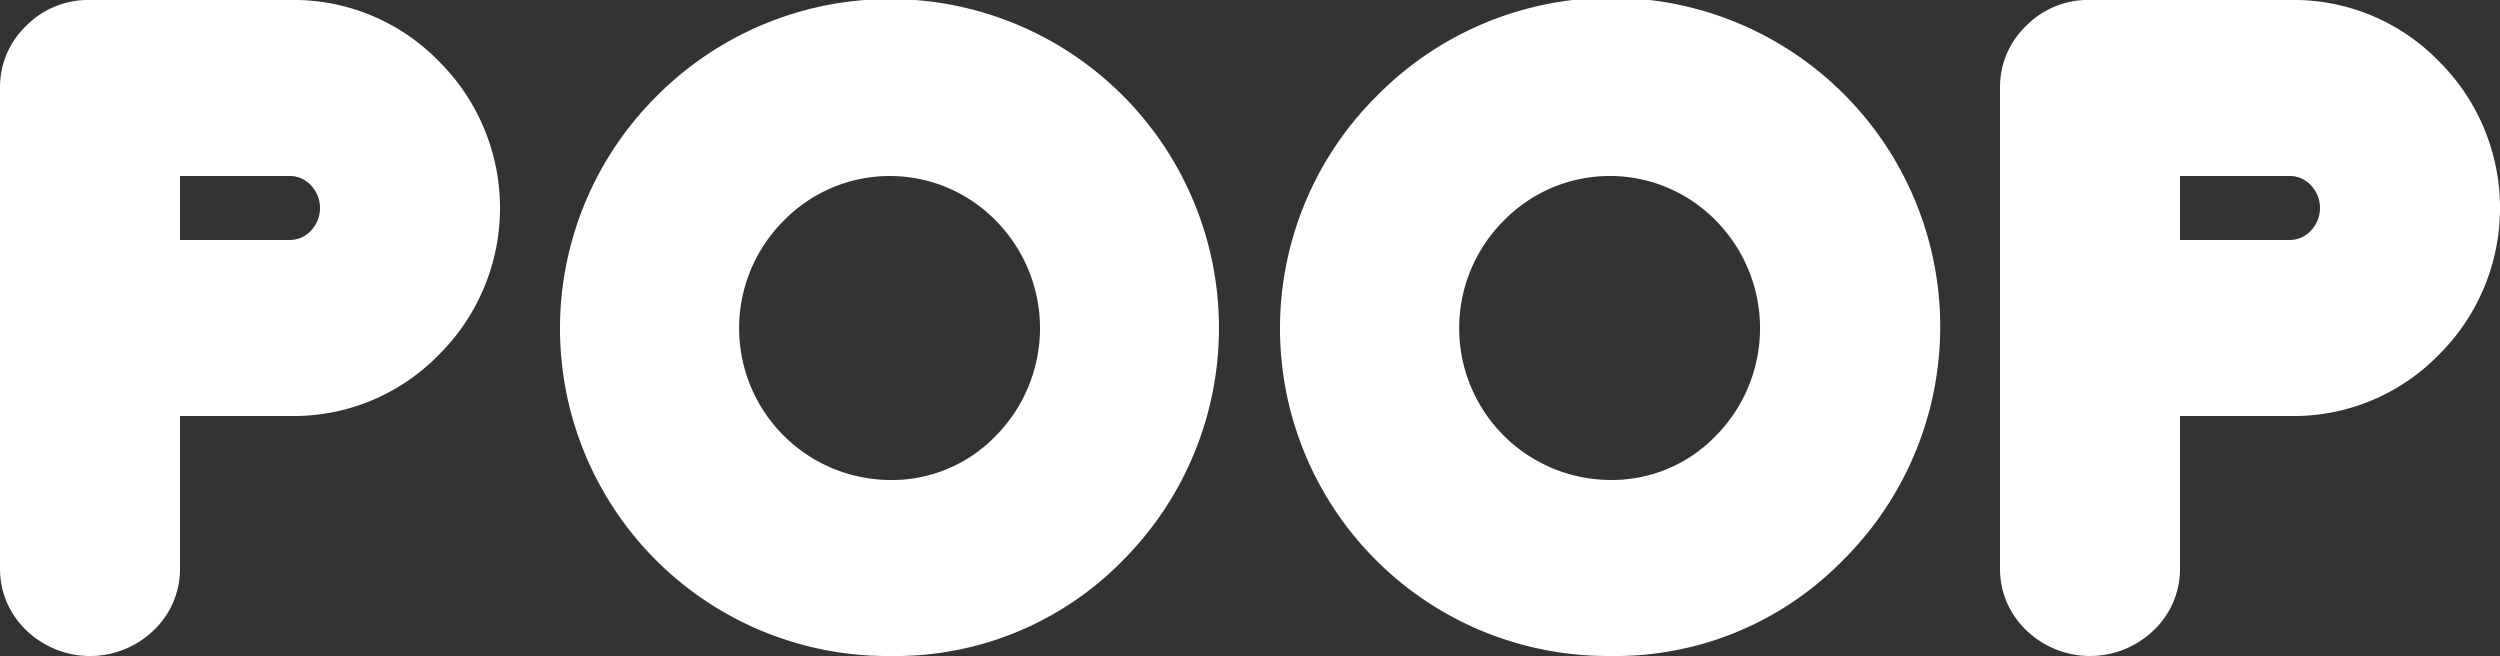 <svg xmlns="http://www.w3.org/2000/svg" width="281.561" height="73.882" viewBox="0 0 281.561 73.882"><rect x="0" y="0" width="281.561" height="73.882" fill="#333333" stroke="none"/><path id="poop-logo" d="M662.914,196.843H650.525v7.208h12.388a3.233,3.233,0,0,0,2.343-1.036,3.7,3.7,0,0,0,0-5.136A3.233,3.233,0,0,0,662.914,196.843Zm0,27.03H650.525v17.119a9.532,9.532,0,0,1-2.928,6.983,10.335,10.335,0,0,1-14.416,0,9.533,9.533,0,0,1-2.929-6.983v-54.06a9.532,9.532,0,0,1,2.929-6.982,9.8,9.8,0,0,1,7.208-2.929h22.525a22.812,22.812,0,0,1,16.758,6.893,23.275,23.275,0,0,1,0,33.066,22.812,22.812,0,0,1-16.758,6.892Zm67.574,27.03a36.888,36.888,0,0,1-26.309-63.024A37.048,37.048,0,1,1,756.8,240.045,35.828,35.828,0,0,1,730.488,250.9Zm0-19.822a16.22,16.22,0,0,0,11.893-4.955,17.239,17.239,0,0,0,0-24.282,16.7,16.7,0,0,0-23.832,0,17.1,17.1,0,0,0,11.938,29.237ZM811.576,250.9a36.889,36.889,0,0,1-26.309-63.024,37.048,37.048,0,1,1,52.618,52.167A35.822,35.822,0,0,1,811.576,250.9Zm0-19.822a16.227,16.227,0,0,0,11.9-4.955,17.243,17.243,0,0,0,0-24.282,16.7,16.7,0,0,0-23.832,0,17.1,17.1,0,0,0,11.937,29.237Zm76.585-34.238H875.774v7.208h12.388a3.231,3.231,0,0,0,2.341-1.036,3.7,3.7,0,0,0,0-5.136A3.231,3.231,0,0,0,888.162,196.843Zm0,27.03H875.774v17.119a9.533,9.533,0,0,1-2.928,6.983,10.337,10.337,0,0,1-14.417,0,9.534,9.534,0,0,1-2.928-6.983v-54.06a9.533,9.533,0,0,1,2.928-6.982,9.8,9.8,0,0,1,7.209-2.929h22.524a22.816,22.816,0,0,1,16.759,6.893,23.275,23.275,0,0,1,0,33.066A22.816,22.816,0,0,1,888.162,223.873Z" transform="translate(-630.252 -177.021)" fill="#fff"></path></svg>